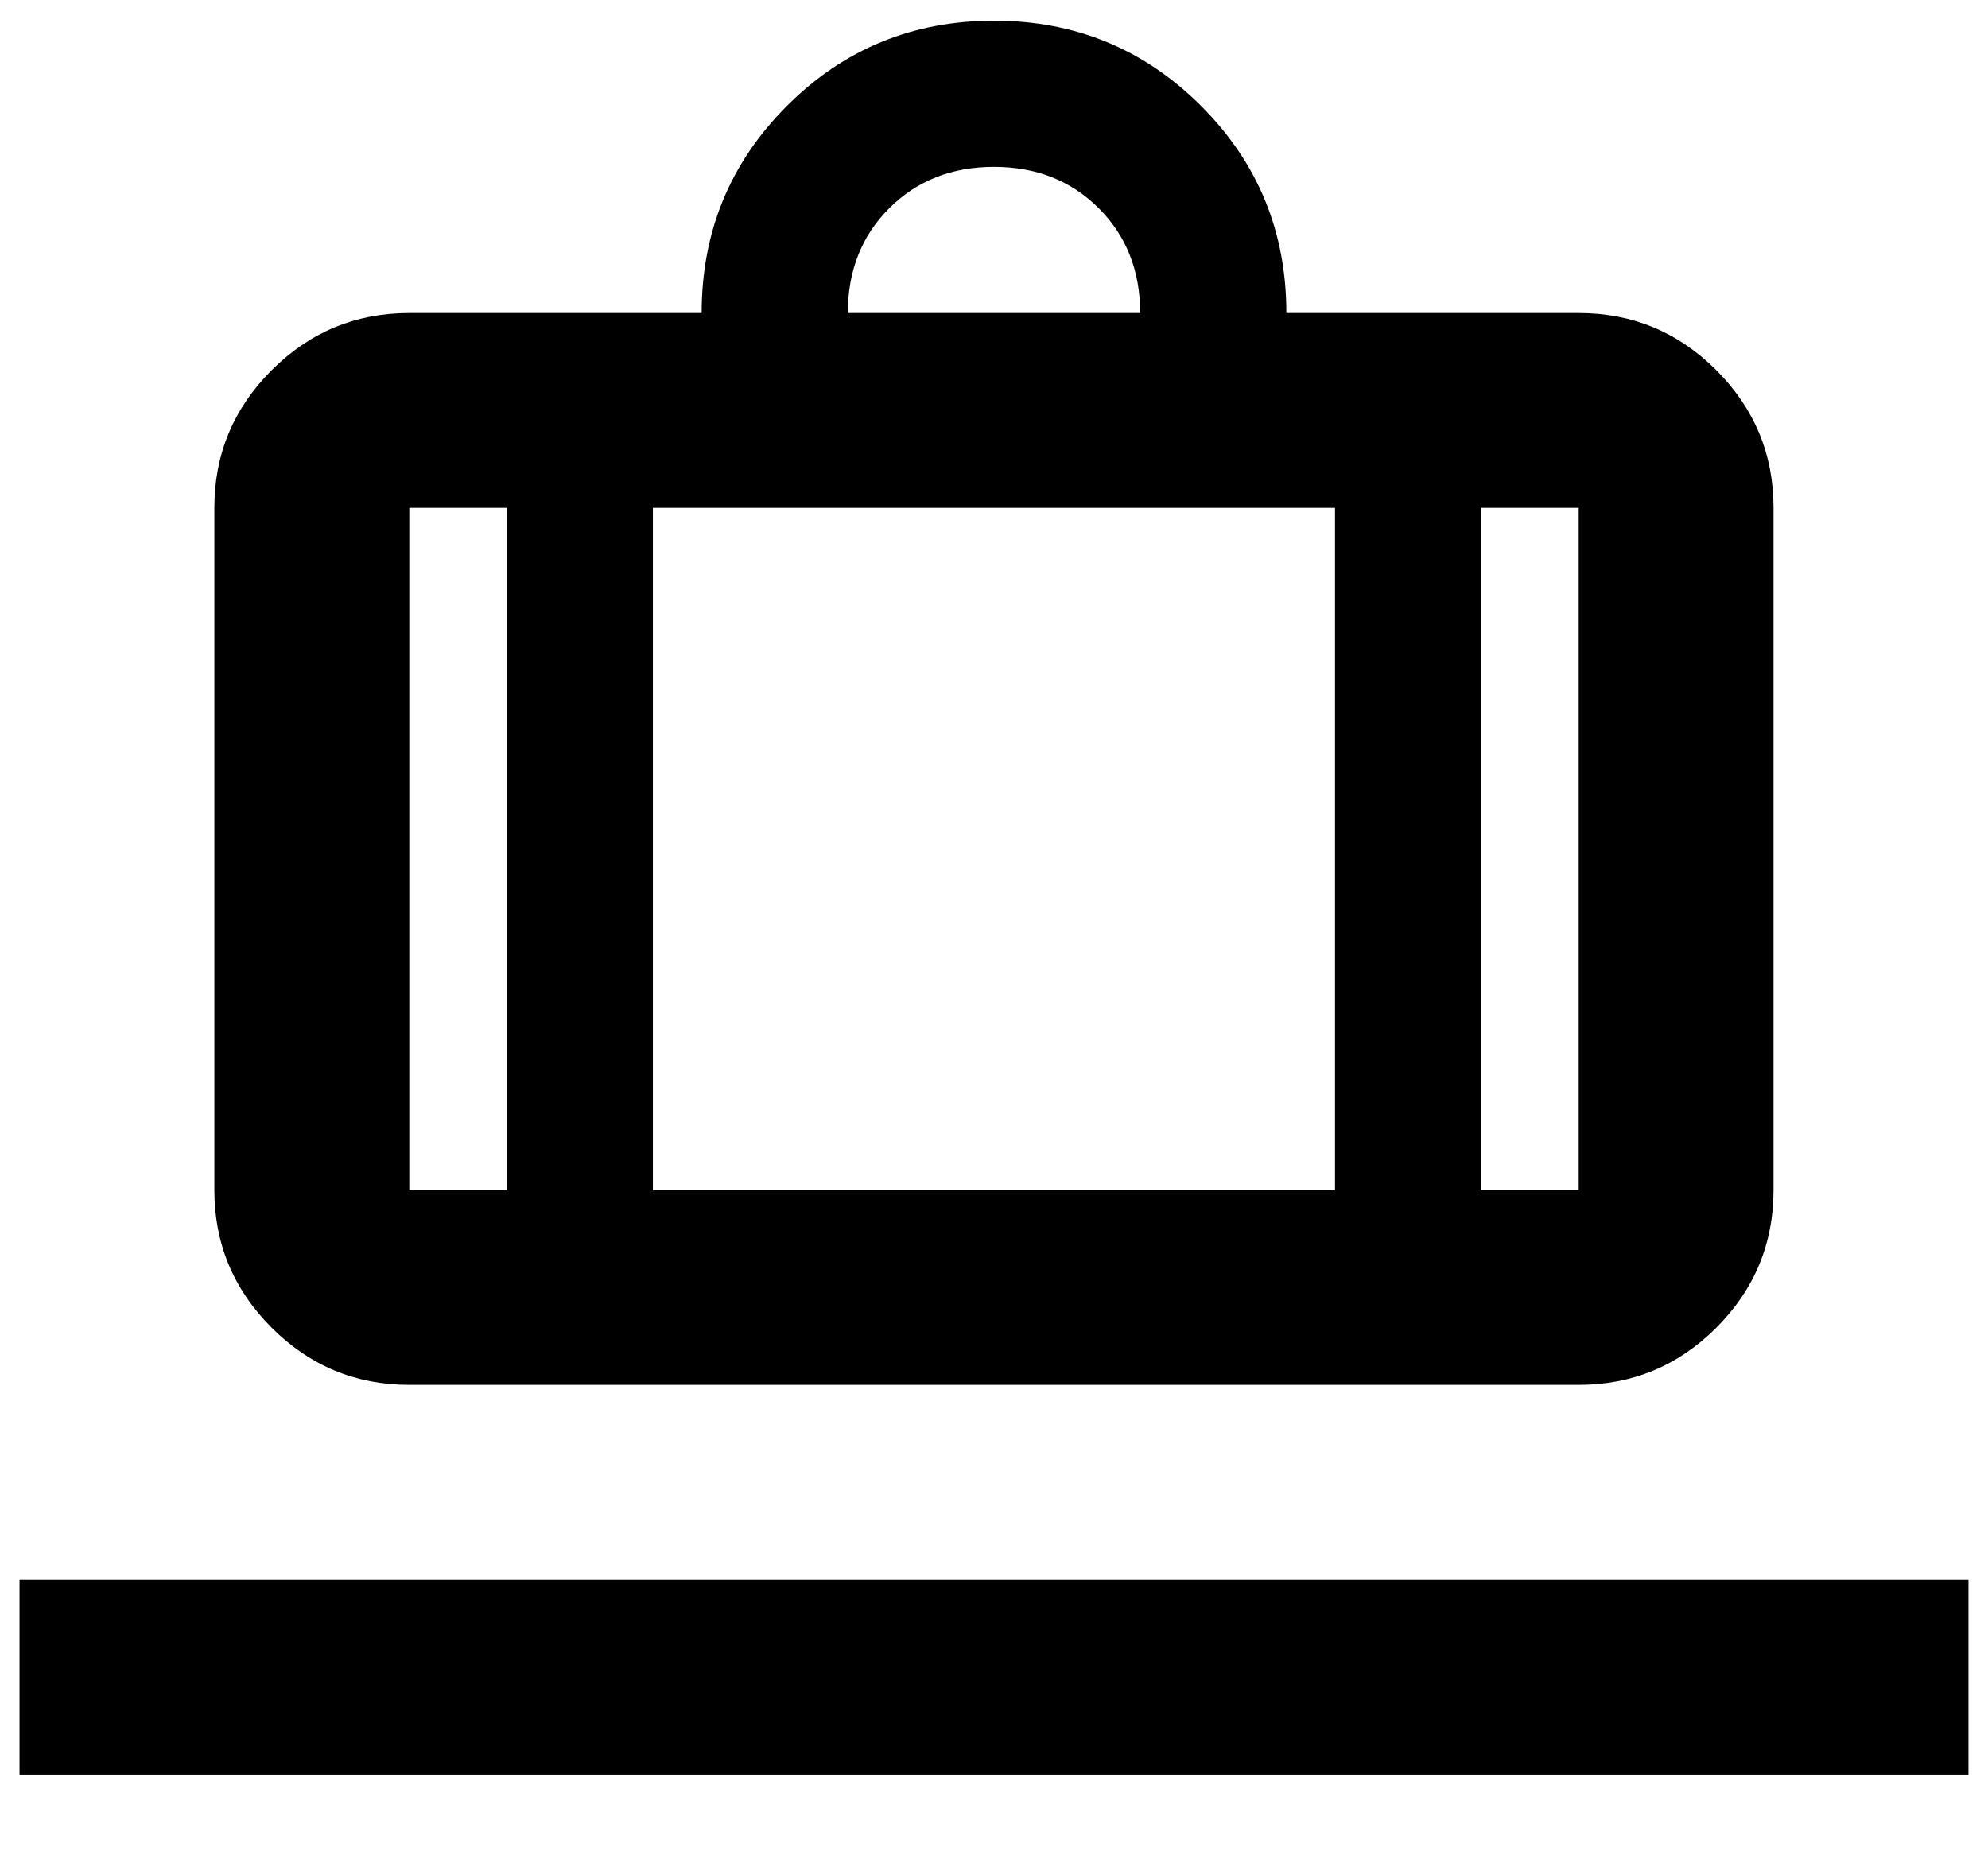 <svg width="17" height="16" viewBox="0 0 17 16" fill="none" xmlns="http://www.w3.org/2000/svg">
<path d="M0.167 15.177V13.51H16.833V15.177H0.167ZM3.5 11.843C3.042 11.843 2.649 11.68 2.323 11.354C1.996 11.027 1.833 10.635 1.833 10.177V4.343C1.833 3.885 1.996 3.493 2.323 3.166C2.649 2.84 3.042 2.677 3.5 2.677H6C6 1.982 6.243 1.392 6.729 0.906C7.215 0.42 7.805 0.177 8.5 0.177C9.194 0.177 9.785 0.42 10.271 0.906C10.757 1.392 11 1.982 11 2.677H13.5C13.958 2.677 14.351 2.84 14.677 3.166C15.003 3.493 15.166 3.885 15.166 4.343V10.177C15.166 10.635 15.003 11.027 14.677 11.354C14.351 11.68 13.958 11.843 13.5 11.843H3.5ZM12.666 10.177H13.5V4.343H12.666V10.177ZM7.25 2.677H9.75C9.75 2.316 9.632 2.017 9.396 1.781C9.16 1.545 8.861 1.427 8.5 1.427C8.139 1.427 7.84 1.545 7.604 1.781C7.368 2.017 7.25 2.316 7.25 2.677ZM4.333 10.177V4.343H3.5V10.177H4.333ZM5.583 4.343V10.177H11.416V4.343H5.583Z" fill="#000000"/>
</svg>
